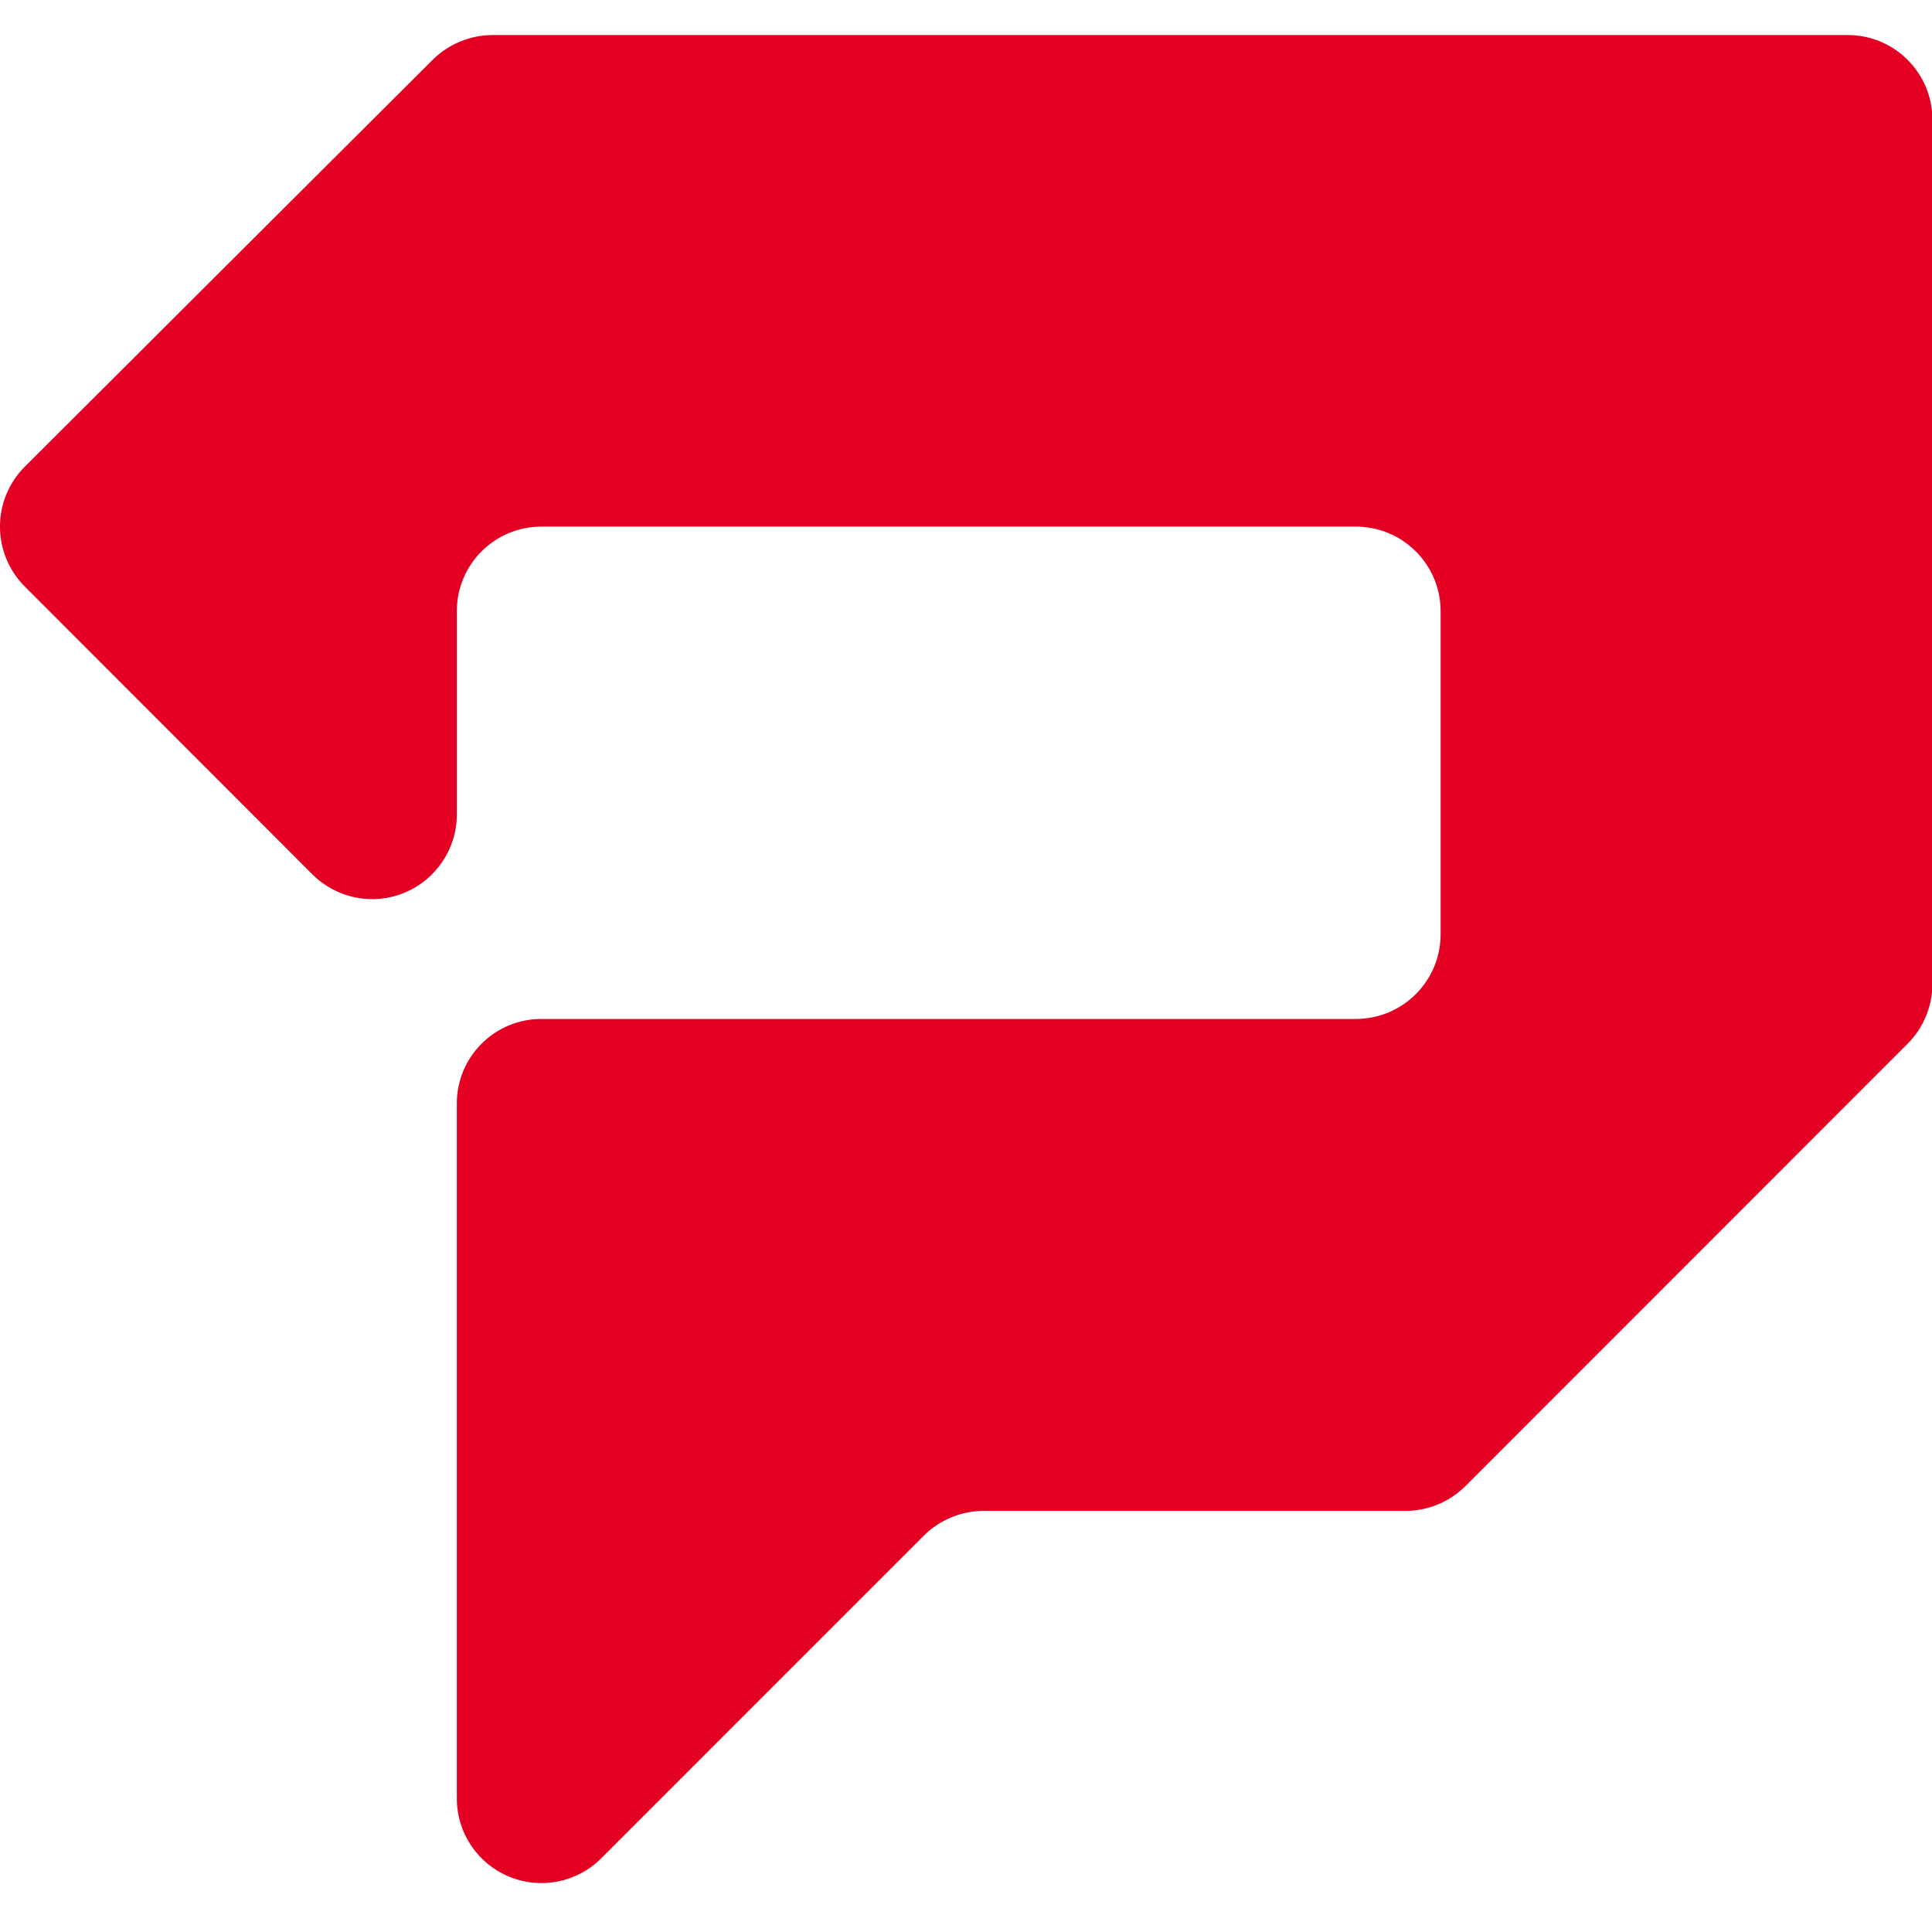 <svg width="897" height="897" viewBox="0 0 897 897" fill="none" xmlns="http://www.w3.org/2000/svg">
<g clip-path="url(#clip0_111_4)">
<g clip-path="url(#clip1_111_4)">
<path fill-rule="evenodd" clip-rule="evenodd" d="M11.509 216.669C4.135 224.04 -0.013 234.082 -0.013 244.493H629.492C651.247 244.493 668.853 262.091 668.853 283.742V433.739C668.853 455.483 651.247 473.081 629.492 473.081H251.364C229.609 473.081 212.095 490.68 212.095 512.332V834.989C212.095 850.928 221.683 865.21 236.34 871.291C250.997 877.371 267.864 874.053 279.11 862.813L428.905 713.001C436.279 705.63 446.328 701.484 456.745 701.484H652.538C662.954 701.484 673.001 697.338 680.376 689.967L885.663 484.597C893.037 477.227 897.185 467.185 897.185 456.773V55.524C897.185 33.872 879.579 16.275 857.916 16.275H228.688C218.364 16.275 208.316 20.421 200.942 27.7L11.509 216.669ZM212.095 283.743C212.095 262.091 229.609 244.494 251.364 244.494H-0.013C-0.013 254.905 4.135 264.949 11.509 272.32L144.987 405.916C156.233 417.156 173.102 420.564 187.759 414.483C202.508 408.402 212.095 394.029 212.095 378.182V283.743Z" fill="#E30022"/>
</g>
</g>
<defs>
<clipPath id="clip0_111_4">
<rect width="897" height="897" fill="white"/>
</clipPath>
<clipPath id="clip1_111_4">
<rect width="898" height="898" fill="white"/>
</clipPath>
</defs>
</svg>

